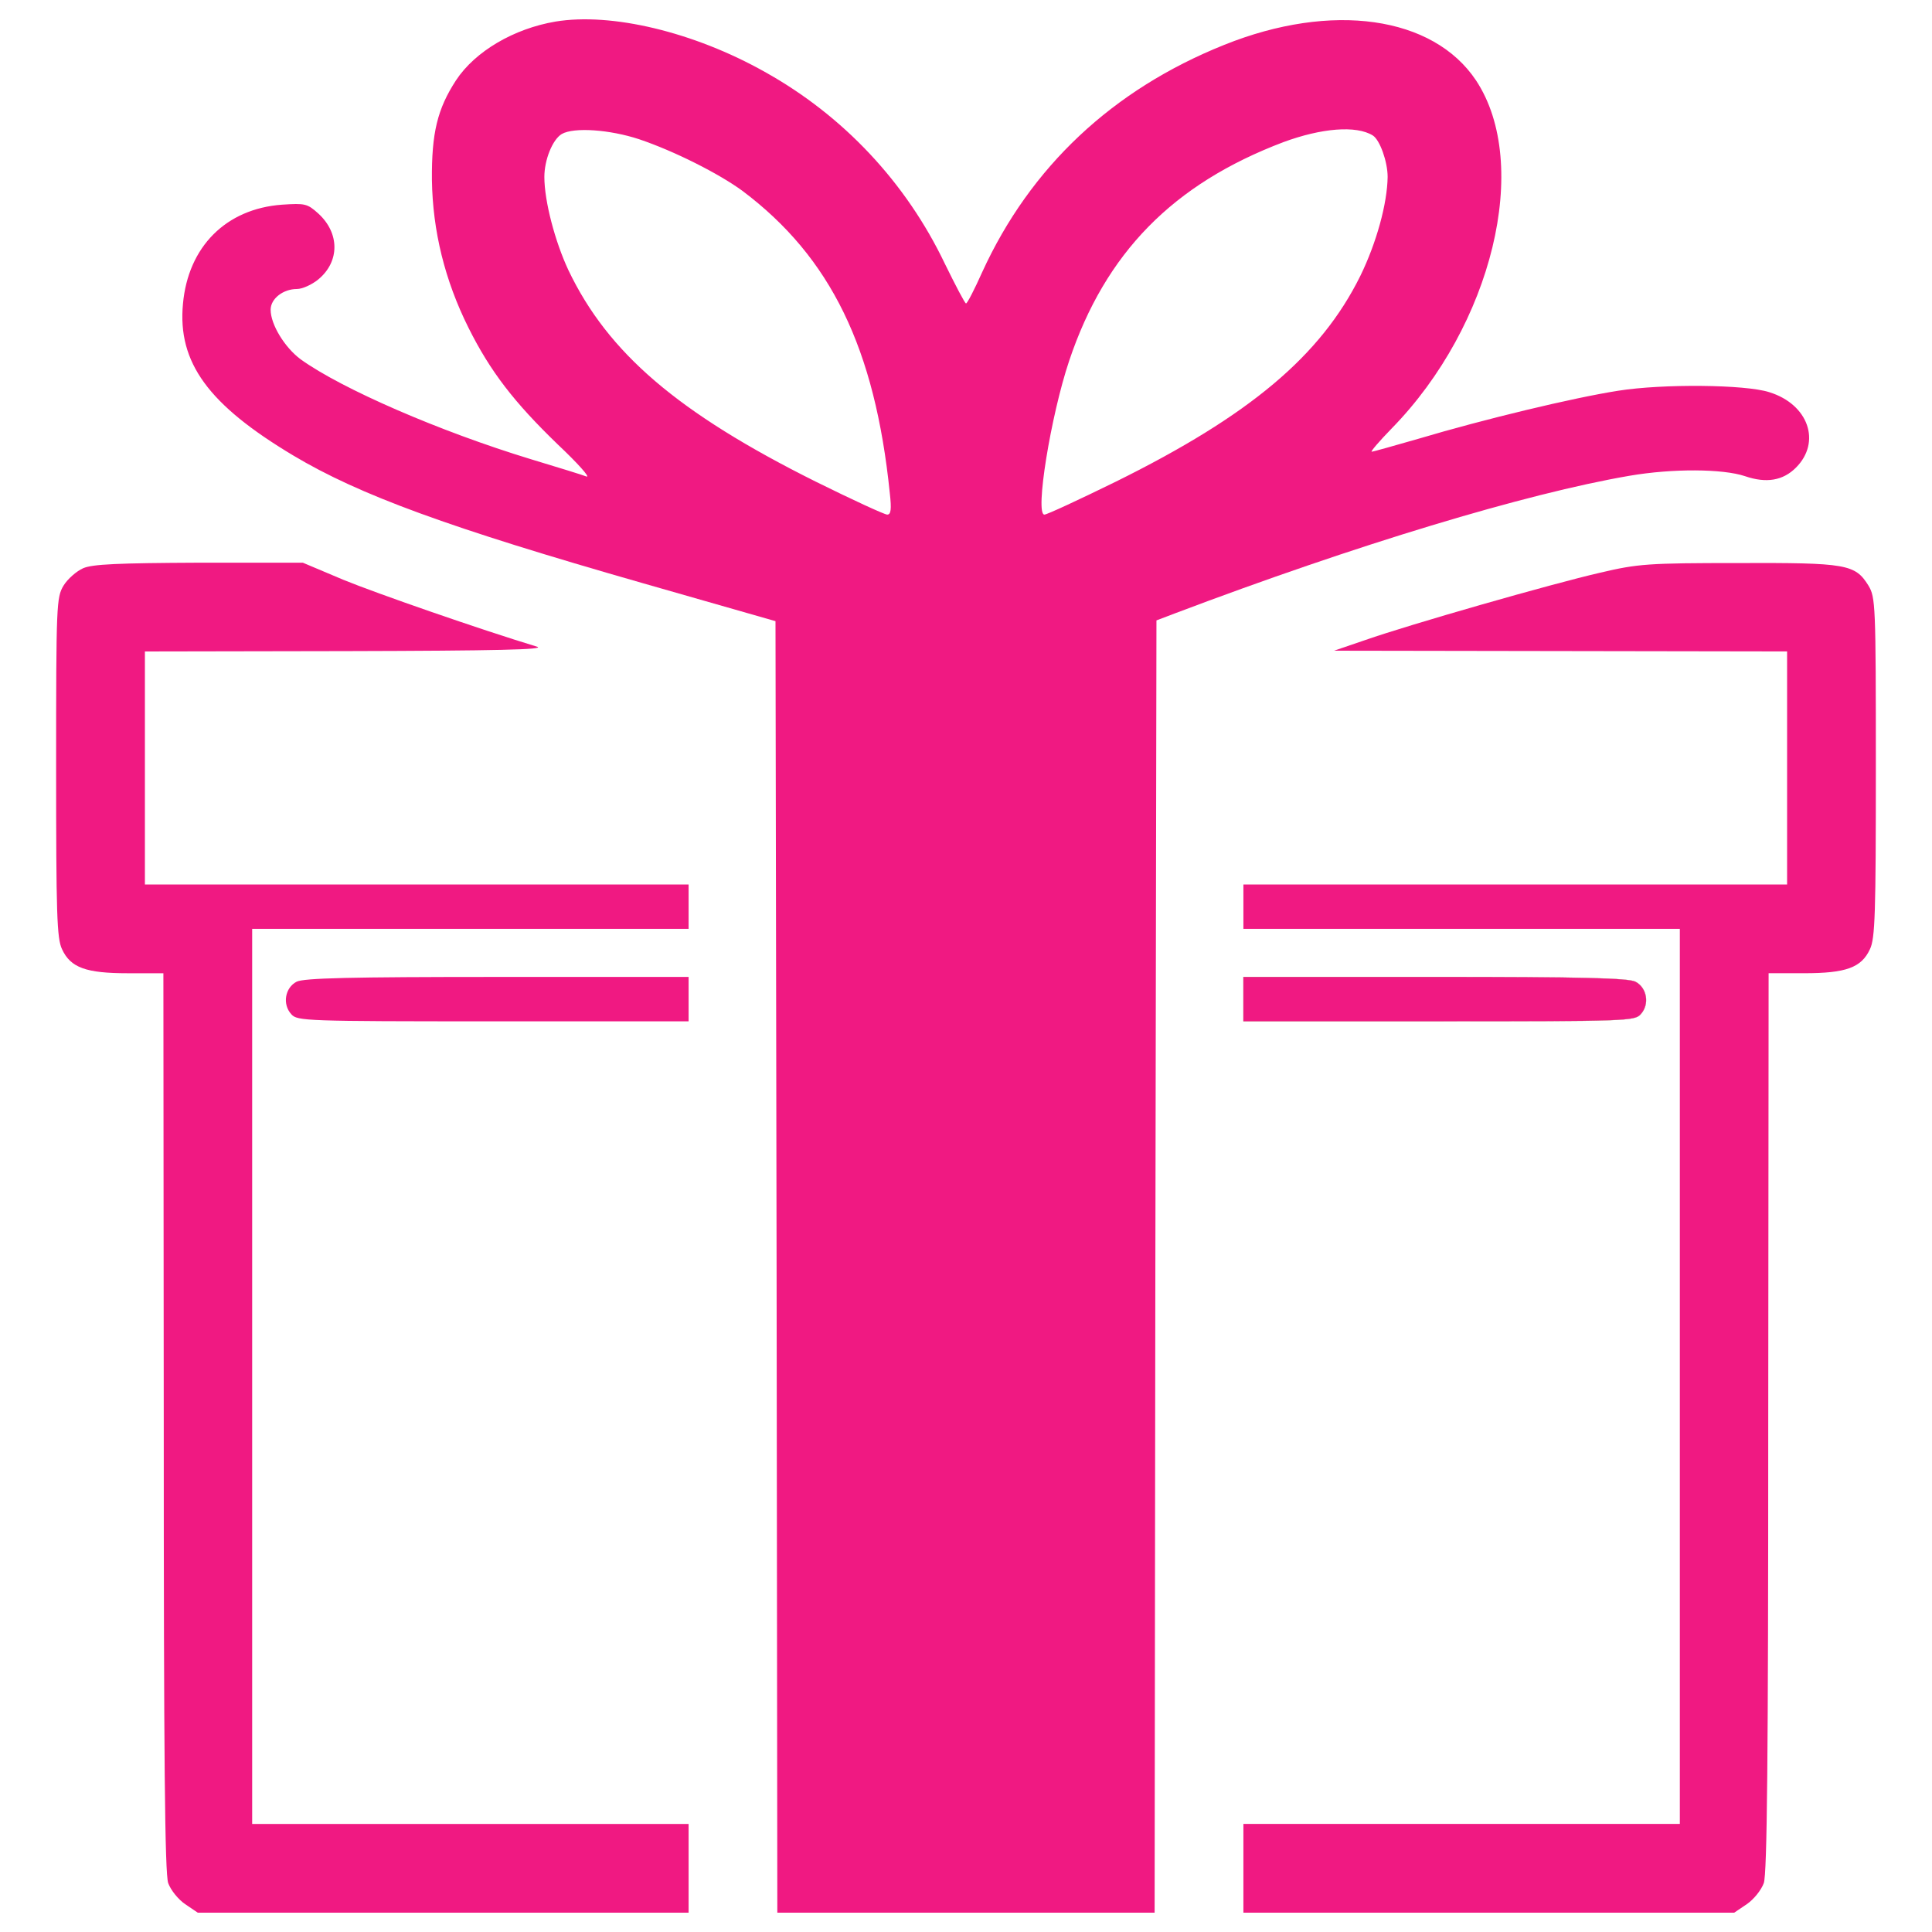 <?xml version="1.0" encoding="utf-8"?>
<!DOCTYPE svg PUBLIC "-//W3C//DTD SVG 1.1//EN" "http://www.w3.org/Graphics/SVG/1.1/DTD/svg11.dtd">
<svg version="1.1" xmlns="http://www.w3.org/2000/svg" xmlns:xlink="http://www.w3.org/1999/xlink" x="0px" y="0px" viewBox="0 0 1000 1000" enable-background="new 0 0 1000 1000" xml:space="preserve">
<g fill="#f01982">
<g transform="translate(0,512) scale(0.1,-0.1)">
<path d="M2875,5008.3c-214.4-36.4-415.4-153.1-515-304.4c-95.7-147.4-126.4-271.8-124.4-515c3.8-264.2,67-520.7,189.5-765.8c112.9-225.9,235.5-384.8,461.4-603c103.4-97.6,170.4-172.3,149.3-166.6c-19.1,7.7-149.3,47.9-289.1,90c-470.9,143.6-978.2,363.7-1190.8,516.9c-82.3,61.3-155.1,179.9-155.1,256.5c0,57.4,65.1,107.2,135.9,107.2c28.7,0,78.5,23,111,49.8c111,91.9,111,239.3,0,340.8c-57.4,51.7-68.9,53.6-187.6,45.9c-291-21.1-486.3-218.2-513.1-513.1c-28.7-304.4,132.1-522.6,570.5-784.9c342.7-204.8,804-373.3,1807.2-660.5l689.2-197.2l5.7-3342.5l3.8-3342.5H5000h976.3l3.8,3344.5l5.7,3344.4l95.7,36.4c936.2,354.2,1816.8,620.3,2352.8,712.2c224,38.3,482.4,36.4,597.3-1.9c111.1-38.3,197.2-23,264.2,44c132.1,132.1,65.1,327.4-137.8,390.5c-124.4,40.2-551.3,44-781.1,7.7c-233.6-36.4-694.9-147.4-1035.7-248.9c-126.3-36.4-235.5-67-241.2-67c-7.7,0,38.3,53.6,103.4,120.6c520.7,532.2,723.7,1366.9,436.5,1801.4c-222.1,333.1-746.6,407.8-1303.7,183.8c-578.1-231.6-1003.1-631.8-1252-1175.4c-40.2-90-78.5-164.6-84.2-162.7c-5.7,0-53.6,91.9-109.1,204.8c-201,421.2-526.5,767.7-932.3,993.6C3591,4954.7,3164.1,5056.2,2875,5008.3z M7105.8,4418.7c36.4-23,76.6-135.9,76.6-214.4c-1.9-137.8-57.4-340.8-141.7-513.1c-204.8-413.5-572.4-721.7-1265.4-1064.4c-191.4-93.8-356.1-170.4-369.5-170.4c-49.8,0,32.6,511.2,128.3,796.4c187.6,559,537.9,915.1,1108.4,1131.4C6839.7,4457,7019.7,4472.3,7105.8,4418.7z M3307.7,4399.5c181.9-61.3,413.5-178,536-268c455.6-342.7,685.4-813.6,761.9-1564.1c9.6-84.2,5.8-111-13.4-111c-13.4,0-180,76.6-369.5,170.4c-714.1,356.1-1075.9,666.2-1280.7,1095c-68.9,147.4-124.4,356.1-124.4,482.4c0,88.1,42.1,193.4,90,222.1C2970.7,4462.7,3156.4,4449.3,3307.7,4399.5z"/>
<path d="M430.3,2178.8c-34.5-15.3-80.4-55.5-101.5-90c-36.4-61.3-38.3-93.8-38.3-940c0-760,3.8-886.4,30.6-941.9c44-95.7,124.4-124.4,340.8-124.4h183.8l1.9-2320.3c0-1747.8,5.7-2339.4,23-2389.2c13.4-36.4,51.7-84.2,88.1-109.1l65.1-44H2293h1271.2v229.7v229.7H2434.7H1305.2v2316.4V312.3h1129.5h1129.5v114.9V542H2157.1H750v603v603l1049.1,1.9c767.7,1.9,1030,7.7,980.2,23c-285.2,86.2-830.8,275.7-1003.1,346.5l-208.7,88.1h-537.9C610.3,2205.6,478.2,2199.9,430.3,2178.8z"/>
<path d="M8283.2,2155.9c-250.8-57.4-985.9-268-1215.6-348.4l-162.7-55.5l1173.5-1.9l1171.6-1.9v-603V542H7842.9H6435.8V427.2V312.3h1129.5h1129.5v-2316.4v-2316.4H7565.3H6435.8v-229.7V-4780H7707h1269.2l65.1,44c36.4,24.9,74.7,72.7,88.1,109.1c17.2,49.8,23,641.3,23,2389.2l1.9,2320.3H9338c216.3,0,296.7,28.7,340.8,124.4c26.8,55.5,30.6,181.9,30.6,941.9c0,846.2-1.9,878.7-38.3,940c-68.9,111-112.9,118.7-673.9,116.8C8530.1,2205.6,8478.5,2201.8,8283.2,2155.9z"/>
<path d="M1534.9,38.5c-59.4-30.6-74.7-116.8-26.8-168.5c30.6-34.5,72.7-36.4,1045.3-36.4h1010.8v114.9V63.4h-989.8C1816.4,63.4,1571.3,57.7,1534.9,38.5z"/>
<path d="M6435.8-51.4v-114.9h1010.8c972.5,0,1014.6,1.9,1045.3,36.4c47.9,51.7,32.5,137.8-26.8,168.5c-36.4,19.1-281.4,24.9-1037.6,24.9h-991.7V-51.4z" stroke="#aa6755"/>
</g>
</g>
</svg>